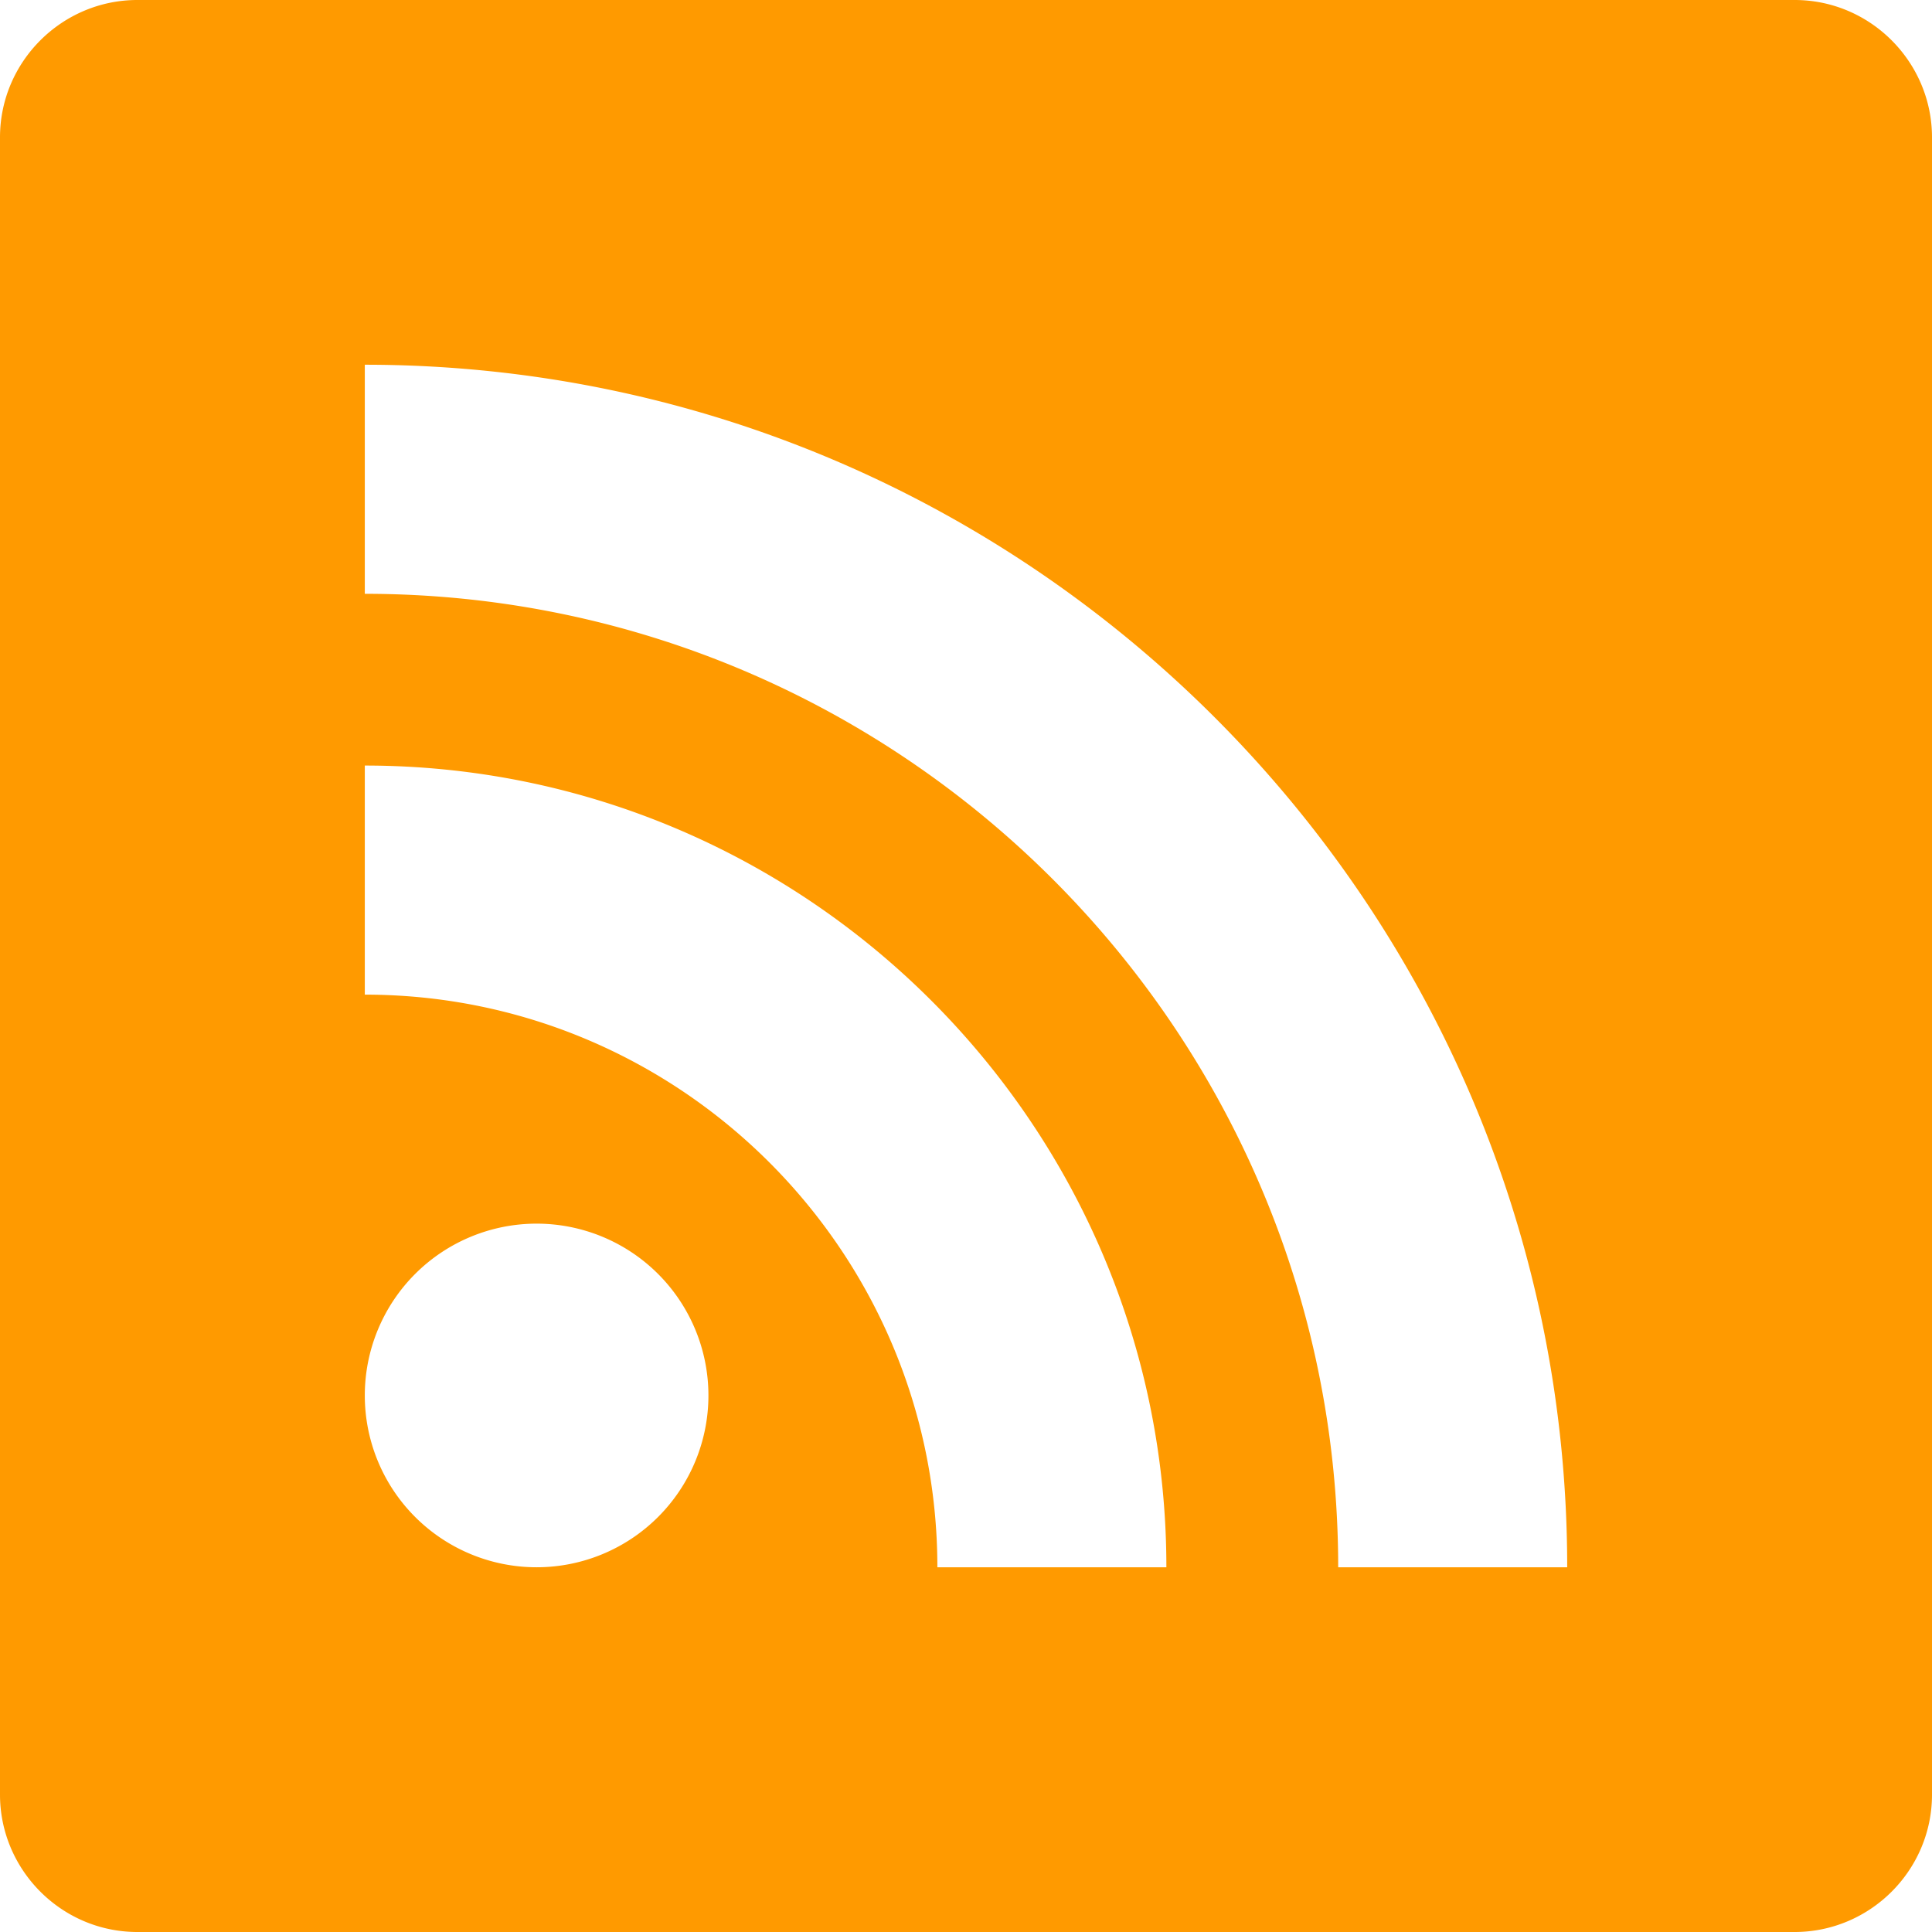 <svg width="28" height="28" viewBox="0 0 28 28" version="1.1" xmlns="http://www.w3.org/2000/svg"><title>rss</title><g id="Welcome" stroke="none" stroke-width="1" fill="none" fill-rule="evenodd"><g id="Desktop-HD" transform="translate(-1282 -102)" fill="#FF9A00"><path d="M1282 103.991c0-1.1.9-1.991 1.991-1.991h24.018c1.1 0 1.991.9 1.991 1.991v24.018c0 1.1-.9 1.991-1.991 1.991h-24.018c-1.1 0-1.991-.9-1.991-1.991V103.99zm5.287 18.233a2.49 2.49 0 1 1 4.98 0 2.49 2.49 0 0 1-4.98 0zm17.426 2.49h-3.319c0-7.78-6.328-14.108-14.107-14.108v-3.32c9.609 0 17.426 7.818 17.426 17.427zm-5.809 0h-3.319c0-4.576-3.722-8.299-8.298-8.299v-3.32c6.406 0 11.617 5.212 11.617 11.618z" id="rss"/></g></g></svg>